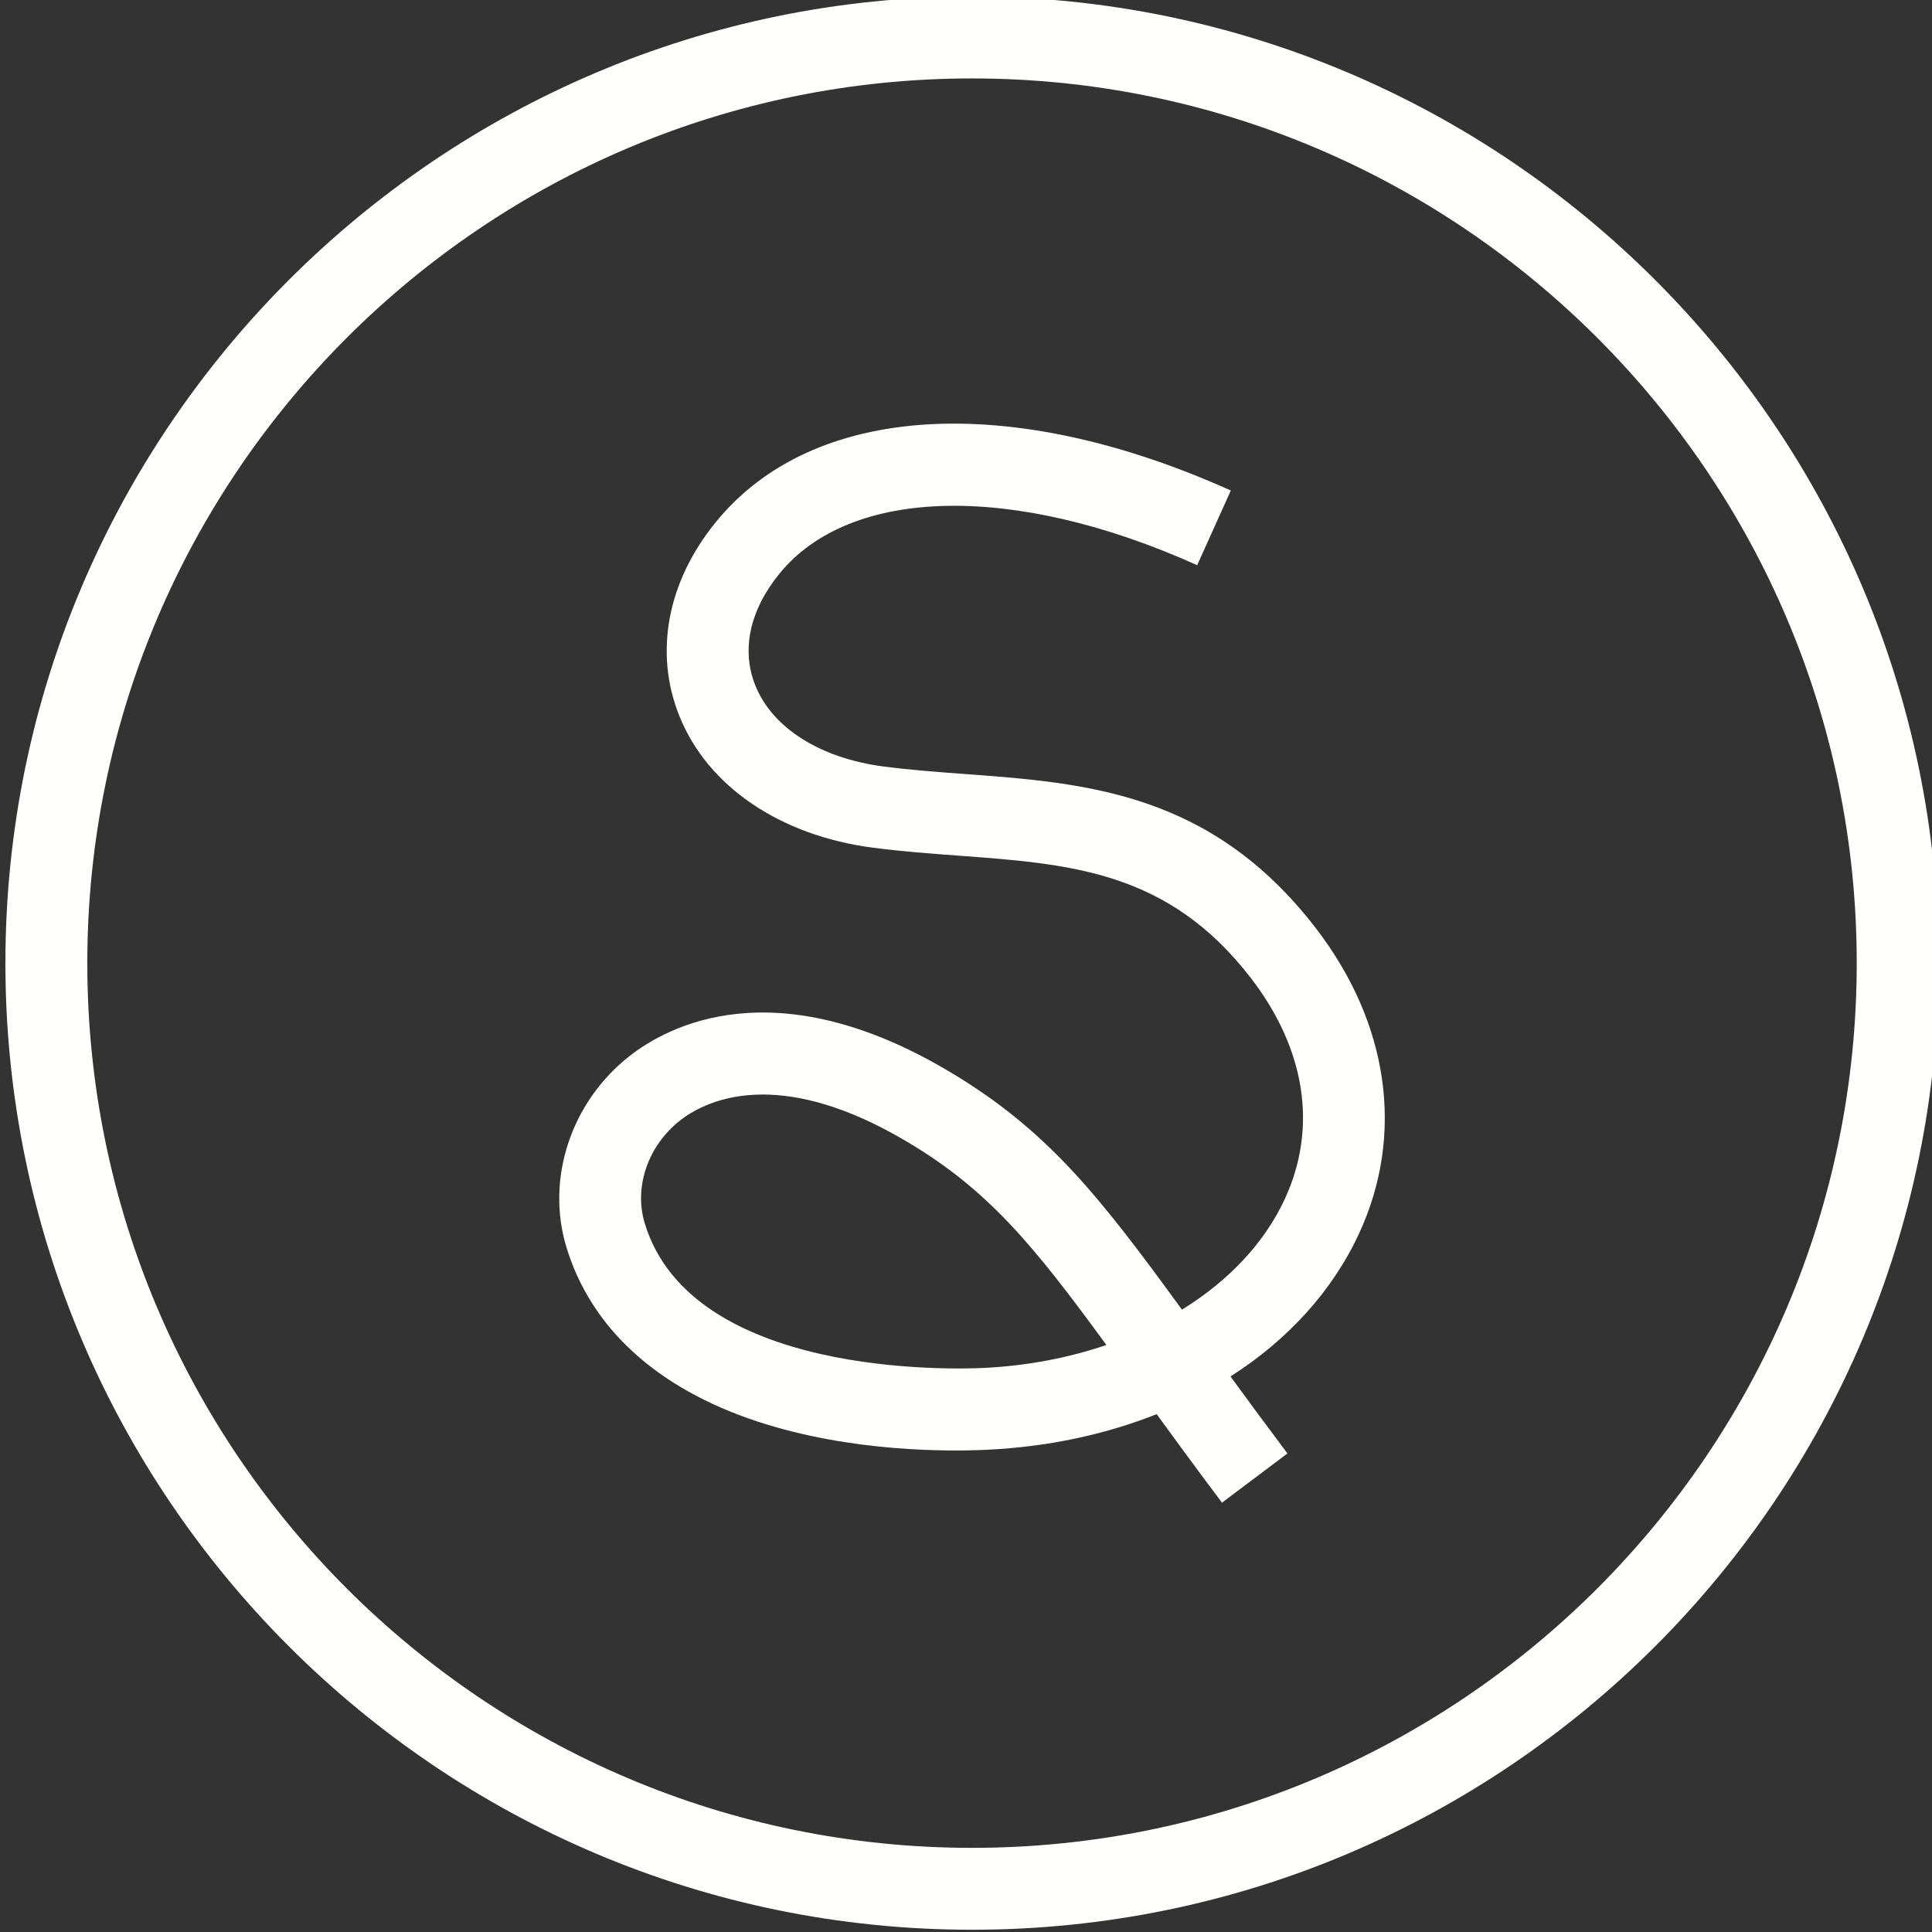 <?xml version="1.0" encoding="UTF-8" standalone="no"?>
<!-- Created with Inkscape (http://www.inkscape.org/) -->

<svg
   width="101.161mm"
   height="101.161mm"
   viewBox="0 0 101.161 101.161"
   version="1.1"
   id="svg1917"
   xmlns="http://www.w3.org/2000/svg"
   xmlns:svg="http://www.w3.org/2000/svg">
  <rect x="0" y="0" width="101.161" height="101.161" fill="#333333" stroke="none"/>
  <defs
     id="defs1914">
    <clipPath
       clipPathUnits="userSpaceOnUse"
       id="clipPath340">
      <path
         d="M 0,0 H 1920 V 1280 H 0 Z"
         id="path338" />
    </clipPath>
  </defs>
  <g
     id="layer1"
     transform="translate(-75.559,-15.938)">
    <g
       id="g334"
       transform="matrix(0.353,0,0,-0.353,-373.285,303.65)">
      <g
         id="g336"
         clip-path="url(#clipPath340)"
         style="fill:#fffffe;fill-opacity:1">
        <g
           id="g342"
           transform="translate(1414.655,700.236)"
           style="fill:#fffffe;fill-opacity:1">
          <path
             d="m 0,0 c -3.977,0.293 -8.09,0.598 -12.071,1.116 -9.398,1.223 -16.513,5.72 -19.036,12.031 -2.099,5.252 -0.842,11.121 3.538,16.524 10.538,12.998 34.879,13.511 62.008,1.306 l 4.985,11.078 C 6.611,56.814 -22.673,54.997 -37.004,37.32 c -7.17,-8.844 -9.13,-19.298 -5.381,-28.68 4.177,-10.455 14.924,-17.771 28.747,-19.569 4.316,-0.561 8.6,-0.879 12.742,-1.184 16.66,-1.232 31.047,-2.297 43.249,-18.088 8.169,-10.572 9.976,-22.228 5.089,-32.818 -3.022,-6.552 -8.369,-12.174 -15.264,-16.431 -12.31,16.921 -20.007,26.746 -34.734,35.45 -25.745,15.214 -41.61,6.568 -47.236,2.145 -8.667,-6.816 -12.416,-18.205 -9.329,-28.346 3.657,-12.004 13.45,-20.939 28.324,-25.838 13.963,-4.599 28.542,-4.461 34.162,-4.187 9.016,0.437 17.49,2.267 25.058,5.278 2.904,-3.992 6.103,-8.353 9.694,-13.129 l 9.708,7.299 c -3.08,4.096 -5.875,7.895 -8.445,11.416 8.499,5.432 15.132,12.674 19.09,21.254 6.778,14.687 4.405,31.211 -6.506,45.334 C 36.451,-2.697 17.92,-1.327 0,0 m 2.776,-88.094 c -4.411,-0.213 -43.312,-1.434 -50.277,21.431 -1.64,5.384 0.457,11.517 5.217,15.26 1.977,1.554 5.977,3.863 12.279,3.863 5.365,0 12.4,-1.675 21.269,-6.918 C 3.419,-61.64 10.109,-69.83 20.969,-84.69 15.365,-86.602 9.22,-87.781 2.776,-88.094"
             style="fill:#fffffe;fill-opacity:1;fill-rule:nonzero;stroke:none"
             id="path344" />
        </g>
        <path
           d="m 1415.694,528.807 c -79.059,0 -143.379,64.319 -143.379,143.379 0,79.057 64.32,143.376 143.379,143.376 79.058,0 143.377,-64.319 143.377,-143.376 0,-79.06 -64.319,-143.379 -143.377,-143.379 m 0,274.608 c -72.361,0 -131.231,-58.868 -131.231,-131.229 0,-72.362 58.87,-131.232 131.231,-131.232 72.361,0 131.23,58.87 131.23,131.232 0,72.361 -58.869,131.229 -131.23,131.229"
           style="fill:#fffffe;fill-opacity:1;fill-rule:nonzero;stroke:none"
           id="path348" />
      </g>
    </g>
  </g>
</svg>

